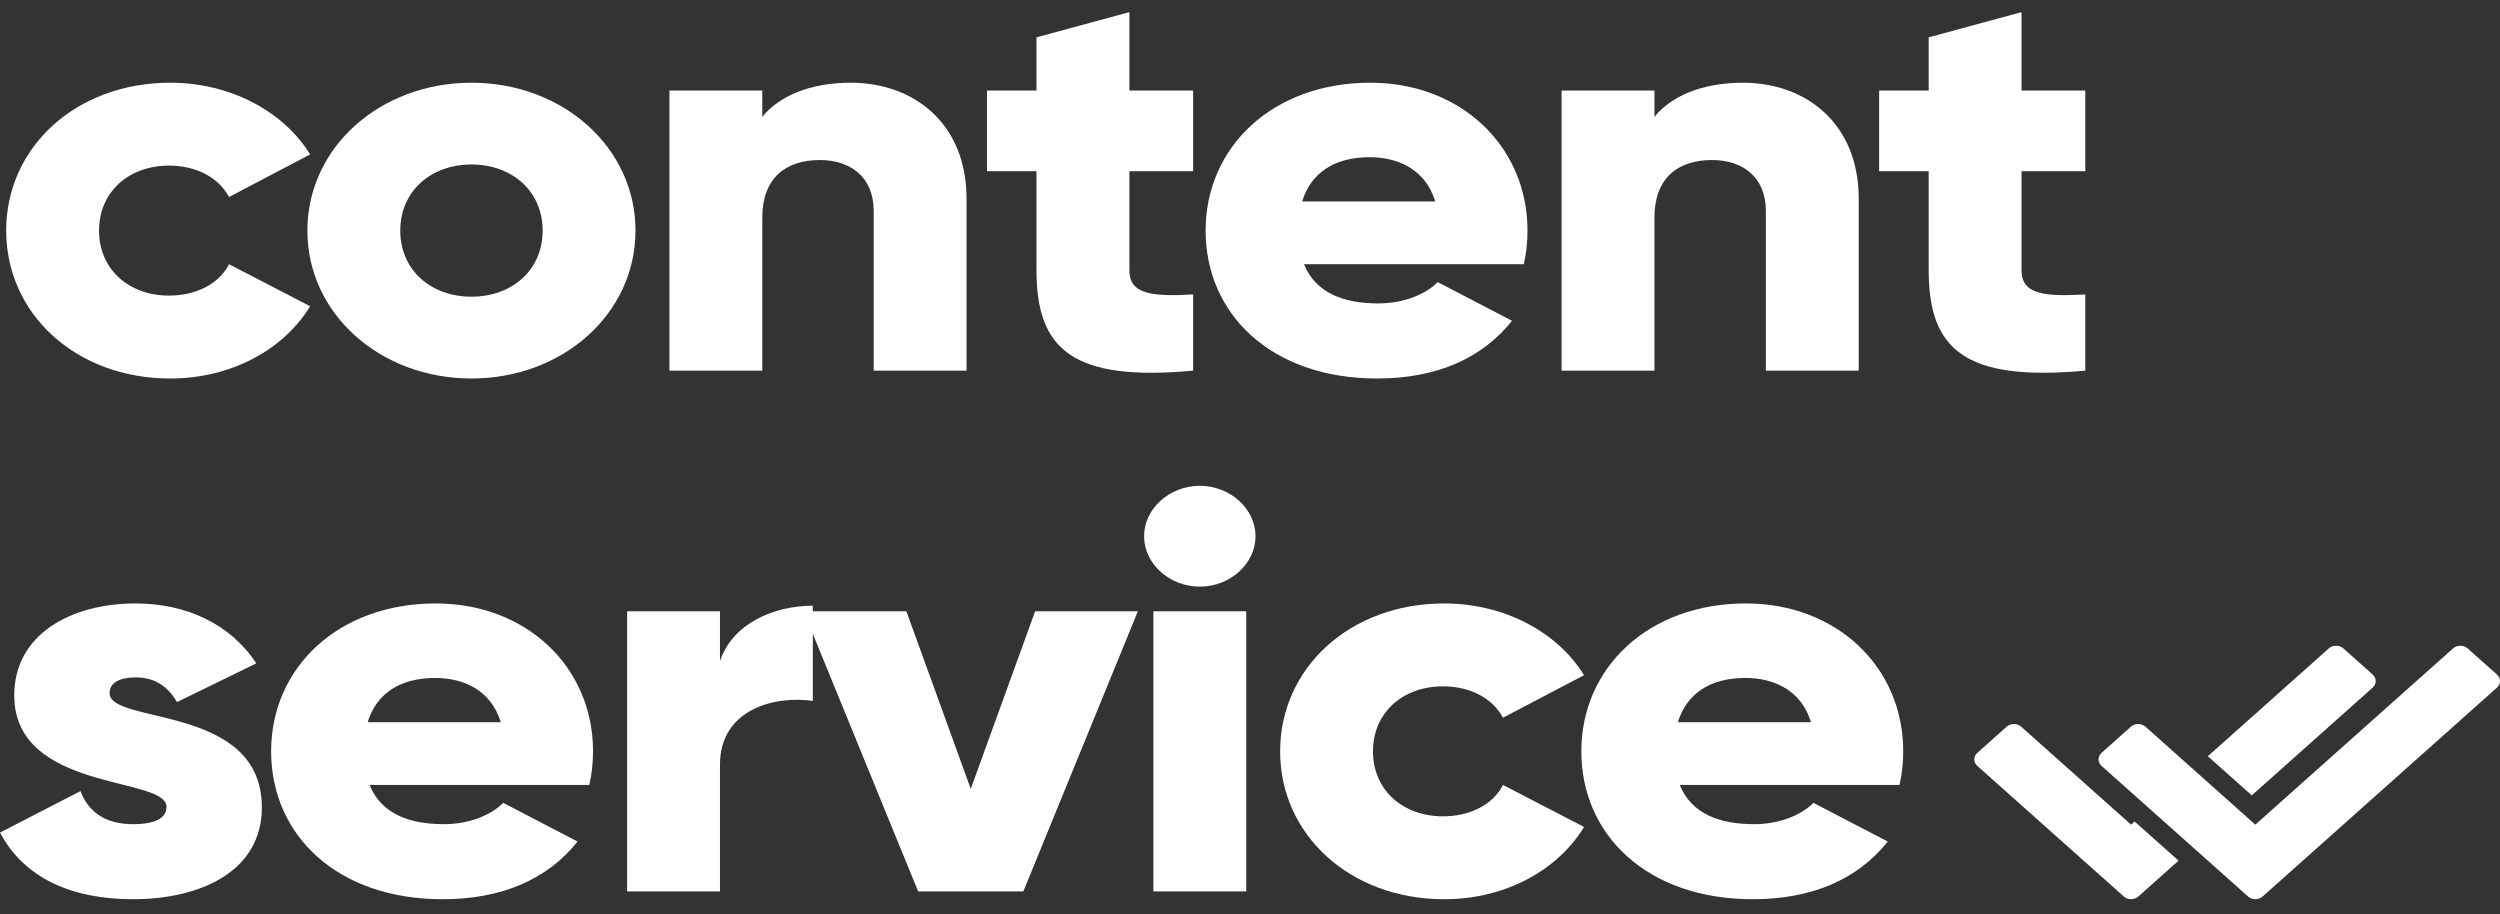 <?xml version="1.0" encoding="UTF-8"?> <svg xmlns="http://www.w3.org/2000/svg" width="93" height="34" viewBox="0 0 93 34" fill="none"><rect x="0" y="0" width="93" height="34" fill="#333333" stroke="none"/> <path d="M6.333 14.08C8.589 14.08 10.547 13.017 11.537 11.392L8.52 9.829C8.152 10.558 7.3 10.996 6.286 10.996C4.79 10.996 3.684 10.016 3.684 8.578C3.684 7.14 4.79 6.161 6.286 6.161C7.3 6.161 8.129 6.599 8.52 7.328L11.537 5.744C10.547 4.14 8.566 3.077 6.333 3.077C2.832 3.077 0.23 5.473 0.23 8.578C0.23 11.683 2.832 14.08 6.333 14.08Z" fill="white"></path> <path d="M17.538 14.08C20.923 14.08 23.64 11.683 23.64 8.578C23.64 5.473 20.923 3.077 17.538 3.077C14.153 3.077 11.435 5.473 11.435 8.578C11.435 11.683 14.153 14.08 17.538 14.08ZM17.538 11.037C16.041 11.037 14.89 10.058 14.89 8.578C14.89 7.099 16.041 6.119 17.538 6.119C19.035 6.119 20.186 7.099 20.186 8.578C20.186 10.058 19.035 11.037 17.538 11.037Z" fill="white"></path> <path d="M31.65 3.077C30.13 3.077 28.979 3.577 28.357 4.348V3.369H24.903V13.788H28.357V8.099C28.357 6.619 29.232 5.953 30.499 5.953C31.604 5.953 32.502 6.557 32.502 7.849V13.788H35.956V7.391C35.956 4.577 33.976 3.077 31.65 3.077Z" fill="white"></path> <path d="M44.384 6.369V3.369H42.013V0.451L38.558 1.389V3.369H36.716V6.369H38.558V10.058C38.558 12.975 39.871 14.205 44.384 13.788V10.954C42.864 11.037 42.013 10.954 42.013 10.058V6.369H44.384Z" fill="white"></path> <path d="M48.51 9.829H56.685C56.777 9.433 56.823 9.016 56.823 8.578C56.823 5.432 54.336 3.077 50.974 3.077C47.336 3.077 44.849 5.473 44.849 8.578C44.849 11.683 47.289 14.08 51.227 14.08C53.415 14.08 55.119 13.35 56.247 11.933L53.484 10.495C53.023 10.954 52.217 11.287 51.273 11.287C50.007 11.287 48.947 10.912 48.51 9.829ZM48.441 7.495C48.763 6.432 49.638 5.848 50.951 5.848C51.987 5.848 53.023 6.286 53.392 7.495H48.441Z" fill="white"></path> <path d="M64.838 3.077C63.318 3.077 62.167 3.577 61.545 4.348V3.369H58.091V13.788H61.545V8.099C61.545 6.619 62.42 5.953 63.687 5.953C64.792 5.953 65.69 6.557 65.69 7.849V13.788H69.144V7.391C69.144 4.577 67.164 3.077 64.838 3.077Z" fill="white"></path> <path d="M77.573 6.369V3.369H75.201V0.451L71.747 1.389V3.369H69.904V6.369H71.747V10.058C71.747 12.975 73.059 14.205 77.573 13.788V10.954C76.053 11.037 75.201 10.954 75.201 10.058V6.369H77.573Z" fill="white"></path> <path d="M4.076 25.782C4.076 25.407 4.444 25.199 5.043 25.199C5.803 25.199 6.263 25.574 6.586 26.116L9.533 24.678C8.566 23.198 6.908 22.448 5.043 22.448C2.648 22.448 0.53 23.594 0.53 25.866C0.53 29.471 6.194 28.867 6.194 30.013C6.194 30.43 5.78 30.659 4.951 30.659C3.938 30.659 3.293 30.221 2.994 29.429L0 30.971C0.898 32.659 2.648 33.451 4.951 33.451C7.438 33.451 9.741 32.43 9.741 30.034C9.741 26.178 4.076 26.97 4.076 25.782Z" fill="white"></path> <path d="M13.748 29.2H21.922C22.014 28.804 22.061 28.387 22.061 27.95C22.061 24.803 19.573 22.448 16.212 22.448C12.573 22.448 10.086 24.845 10.086 27.95C10.086 31.055 12.527 33.451 16.465 33.451C18.652 33.451 20.356 32.722 21.485 31.305L18.721 29.867C18.261 30.325 17.455 30.659 16.511 30.659C15.244 30.659 14.185 30.284 13.748 29.2ZM13.678 26.866C14.001 25.803 14.876 25.22 16.189 25.22C17.225 25.22 18.261 25.657 18.629 26.866H13.678Z" fill="white"></path> <path d="M26.783 24.595V22.74H23.329V33.159H26.783V28.45C26.783 26.387 28.809 25.866 30.237 26.074V22.532C28.786 22.532 27.243 23.198 26.783 24.595Z" fill="white"></path> <path d="M38.507 22.74L36.112 29.346L33.717 22.74H29.894L34.154 33.159H38.069L42.329 22.74H38.507Z" fill="white"></path> <path d="M44.633 21.823C45.761 21.823 46.705 20.969 46.705 19.948C46.705 18.927 45.761 18.072 44.633 18.072C43.504 18.072 42.56 18.927 42.56 19.948C42.56 20.969 43.504 21.823 44.633 21.823ZM42.906 33.159H46.36V22.74H42.906V33.159Z" fill="white"></path> <path d="M53.723 33.451C55.98 33.451 57.937 32.388 58.927 30.763L55.911 29.2C55.542 29.929 54.69 30.367 53.677 30.367C52.18 30.367 51.075 29.388 51.075 27.95C51.075 26.512 52.18 25.532 53.677 25.532C54.69 25.532 55.519 25.97 55.911 26.699L58.927 25.116C57.937 23.511 55.957 22.448 53.723 22.448C50.223 22.448 47.621 24.845 47.621 27.95C47.621 31.055 50.223 33.451 53.723 33.451Z" fill="white"></path> <path d="M62.487 29.2H70.662C70.754 28.804 70.8 28.387 70.8 27.95C70.8 24.803 68.313 22.448 64.951 22.448C61.313 22.448 58.826 24.845 58.826 27.95C58.826 31.055 61.267 33.451 65.205 33.451C67.392 33.451 69.096 32.722 70.225 31.305L67.461 29.867C67.001 30.325 66.195 30.659 65.251 30.659C63.984 30.659 62.925 30.284 62.487 29.2ZM62.418 26.866C62.741 25.803 63.616 25.22 64.928 25.22C65.965 25.22 67.001 25.657 67.369 26.866H62.418Z" fill="white"></path> <path fill-rule="evenodd" clip-rule="evenodd" d="M79.408 30.56L79.276 30.677L75.19 27.035C75.04 26.901 74.796 26.901 74.646 27.035L73.556 28.007C73.406 28.141 73.406 28.358 73.556 28.492L79.004 33.348C79.156 33.484 79.396 33.484 79.548 33.348L81.042 32.016L79.408 30.56ZM82.132 28.132L86.63 24.122C86.781 23.988 87.024 23.988 87.175 24.122L88.264 25.093C88.415 25.227 88.415 25.445 88.264 25.579L83.766 29.588L82.132 28.132ZM83.626 33.348L78.178 28.492C78.028 28.358 78.028 28.141 78.178 28.007L79.268 27.035C79.418 26.901 79.662 26.901 79.813 27.035L83.898 30.677L91.252 24.122C91.403 23.988 91.647 23.988 91.797 24.122L92.887 25.093C93.037 25.227 93.037 25.445 92.887 25.579L84.171 33.348C84.018 33.484 83.778 33.484 83.626 33.348Z" fill="white"></path> </svg> 